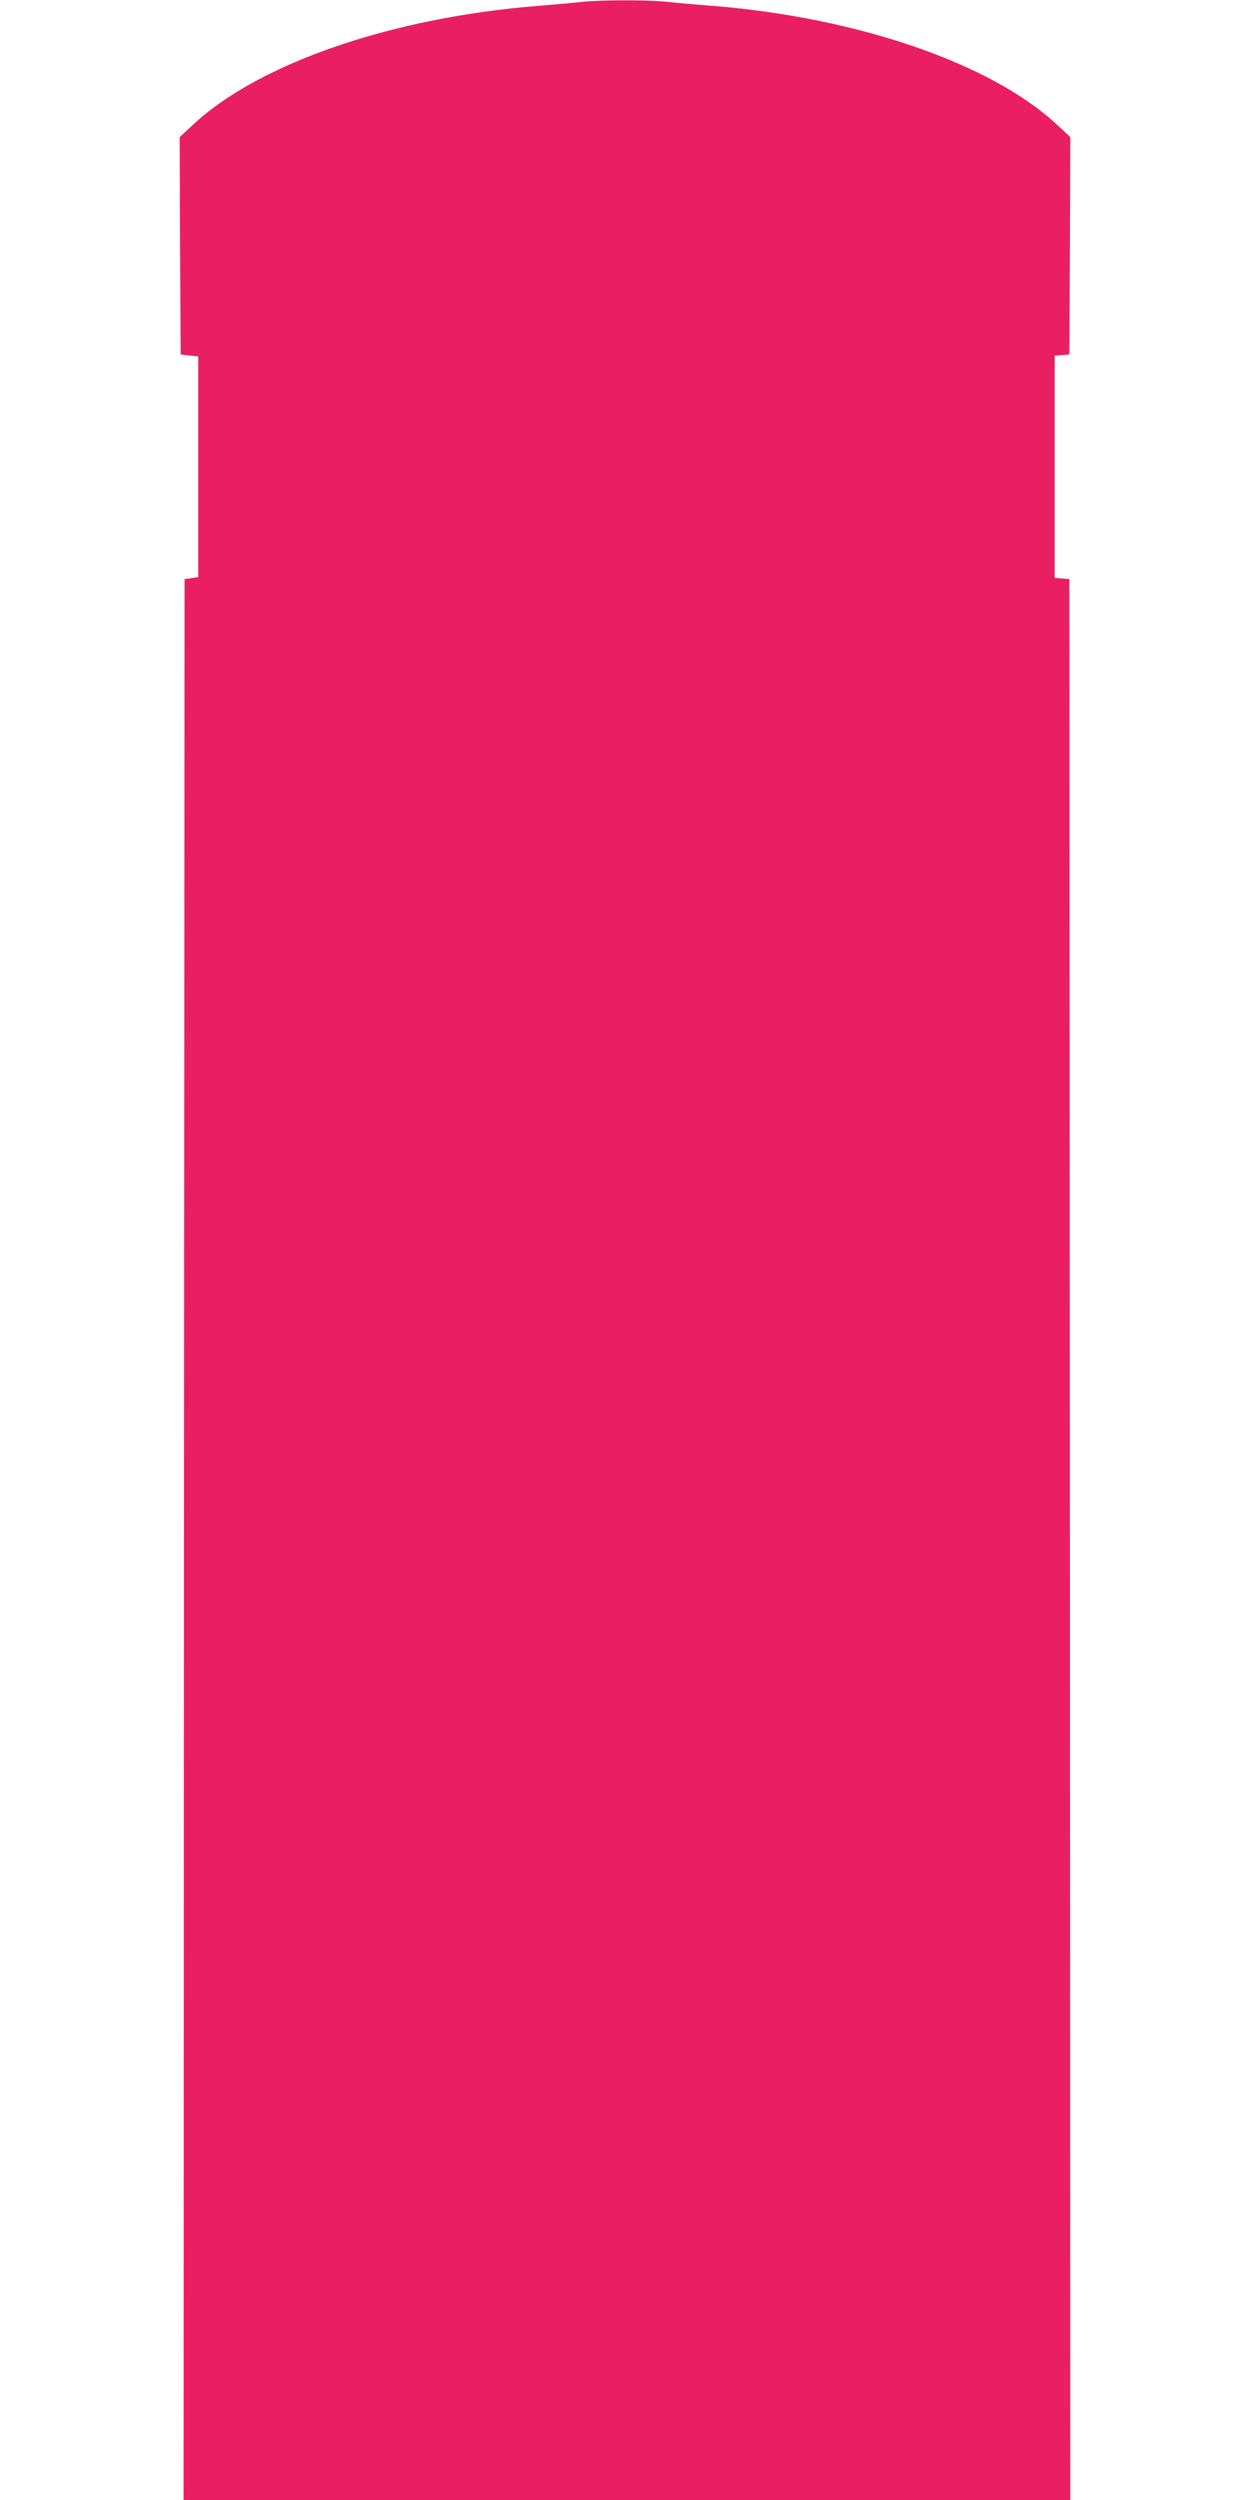 <?xml version="1.0" standalone="no"?>
<!DOCTYPE svg PUBLIC "-//W3C//DTD SVG 20010904//EN"
 "http://www.w3.org/TR/2001/REC-SVG-20010904/DTD/svg10.dtd">
<svg version="1.0" xmlns="http://www.w3.org/2000/svg"
 width="640pt" height="1280pt" viewBox="0 0 640 1280"
 preserveAspectRatio="xMidYMid meet">
<g transform="translate(0,1280) scale(0.1,-0.1)"
fill="#e91e63" stroke="none">
<path d="M2975 12790 c-38 -5 -137 -13 -220 -20 -745 -59 -1426 -293 -1763
-605 l-72 -67 2 -557 3 -556 45 -5 45 -5 0 -565 0 -565 -35 -5 -35 -5 -3
-4917 -2 -4918 2270 0 2270 0 -2 4917 -3 4918 -37 3 -38 3 0 569 0 569 38 3
37 3 3 556 2 557 -72 67 c-336 311 -1017 545 -1758 605 -80 6 -186 15 -237 21
-105 10 -336 10 -438 -1z"/>
</g>
</svg>
